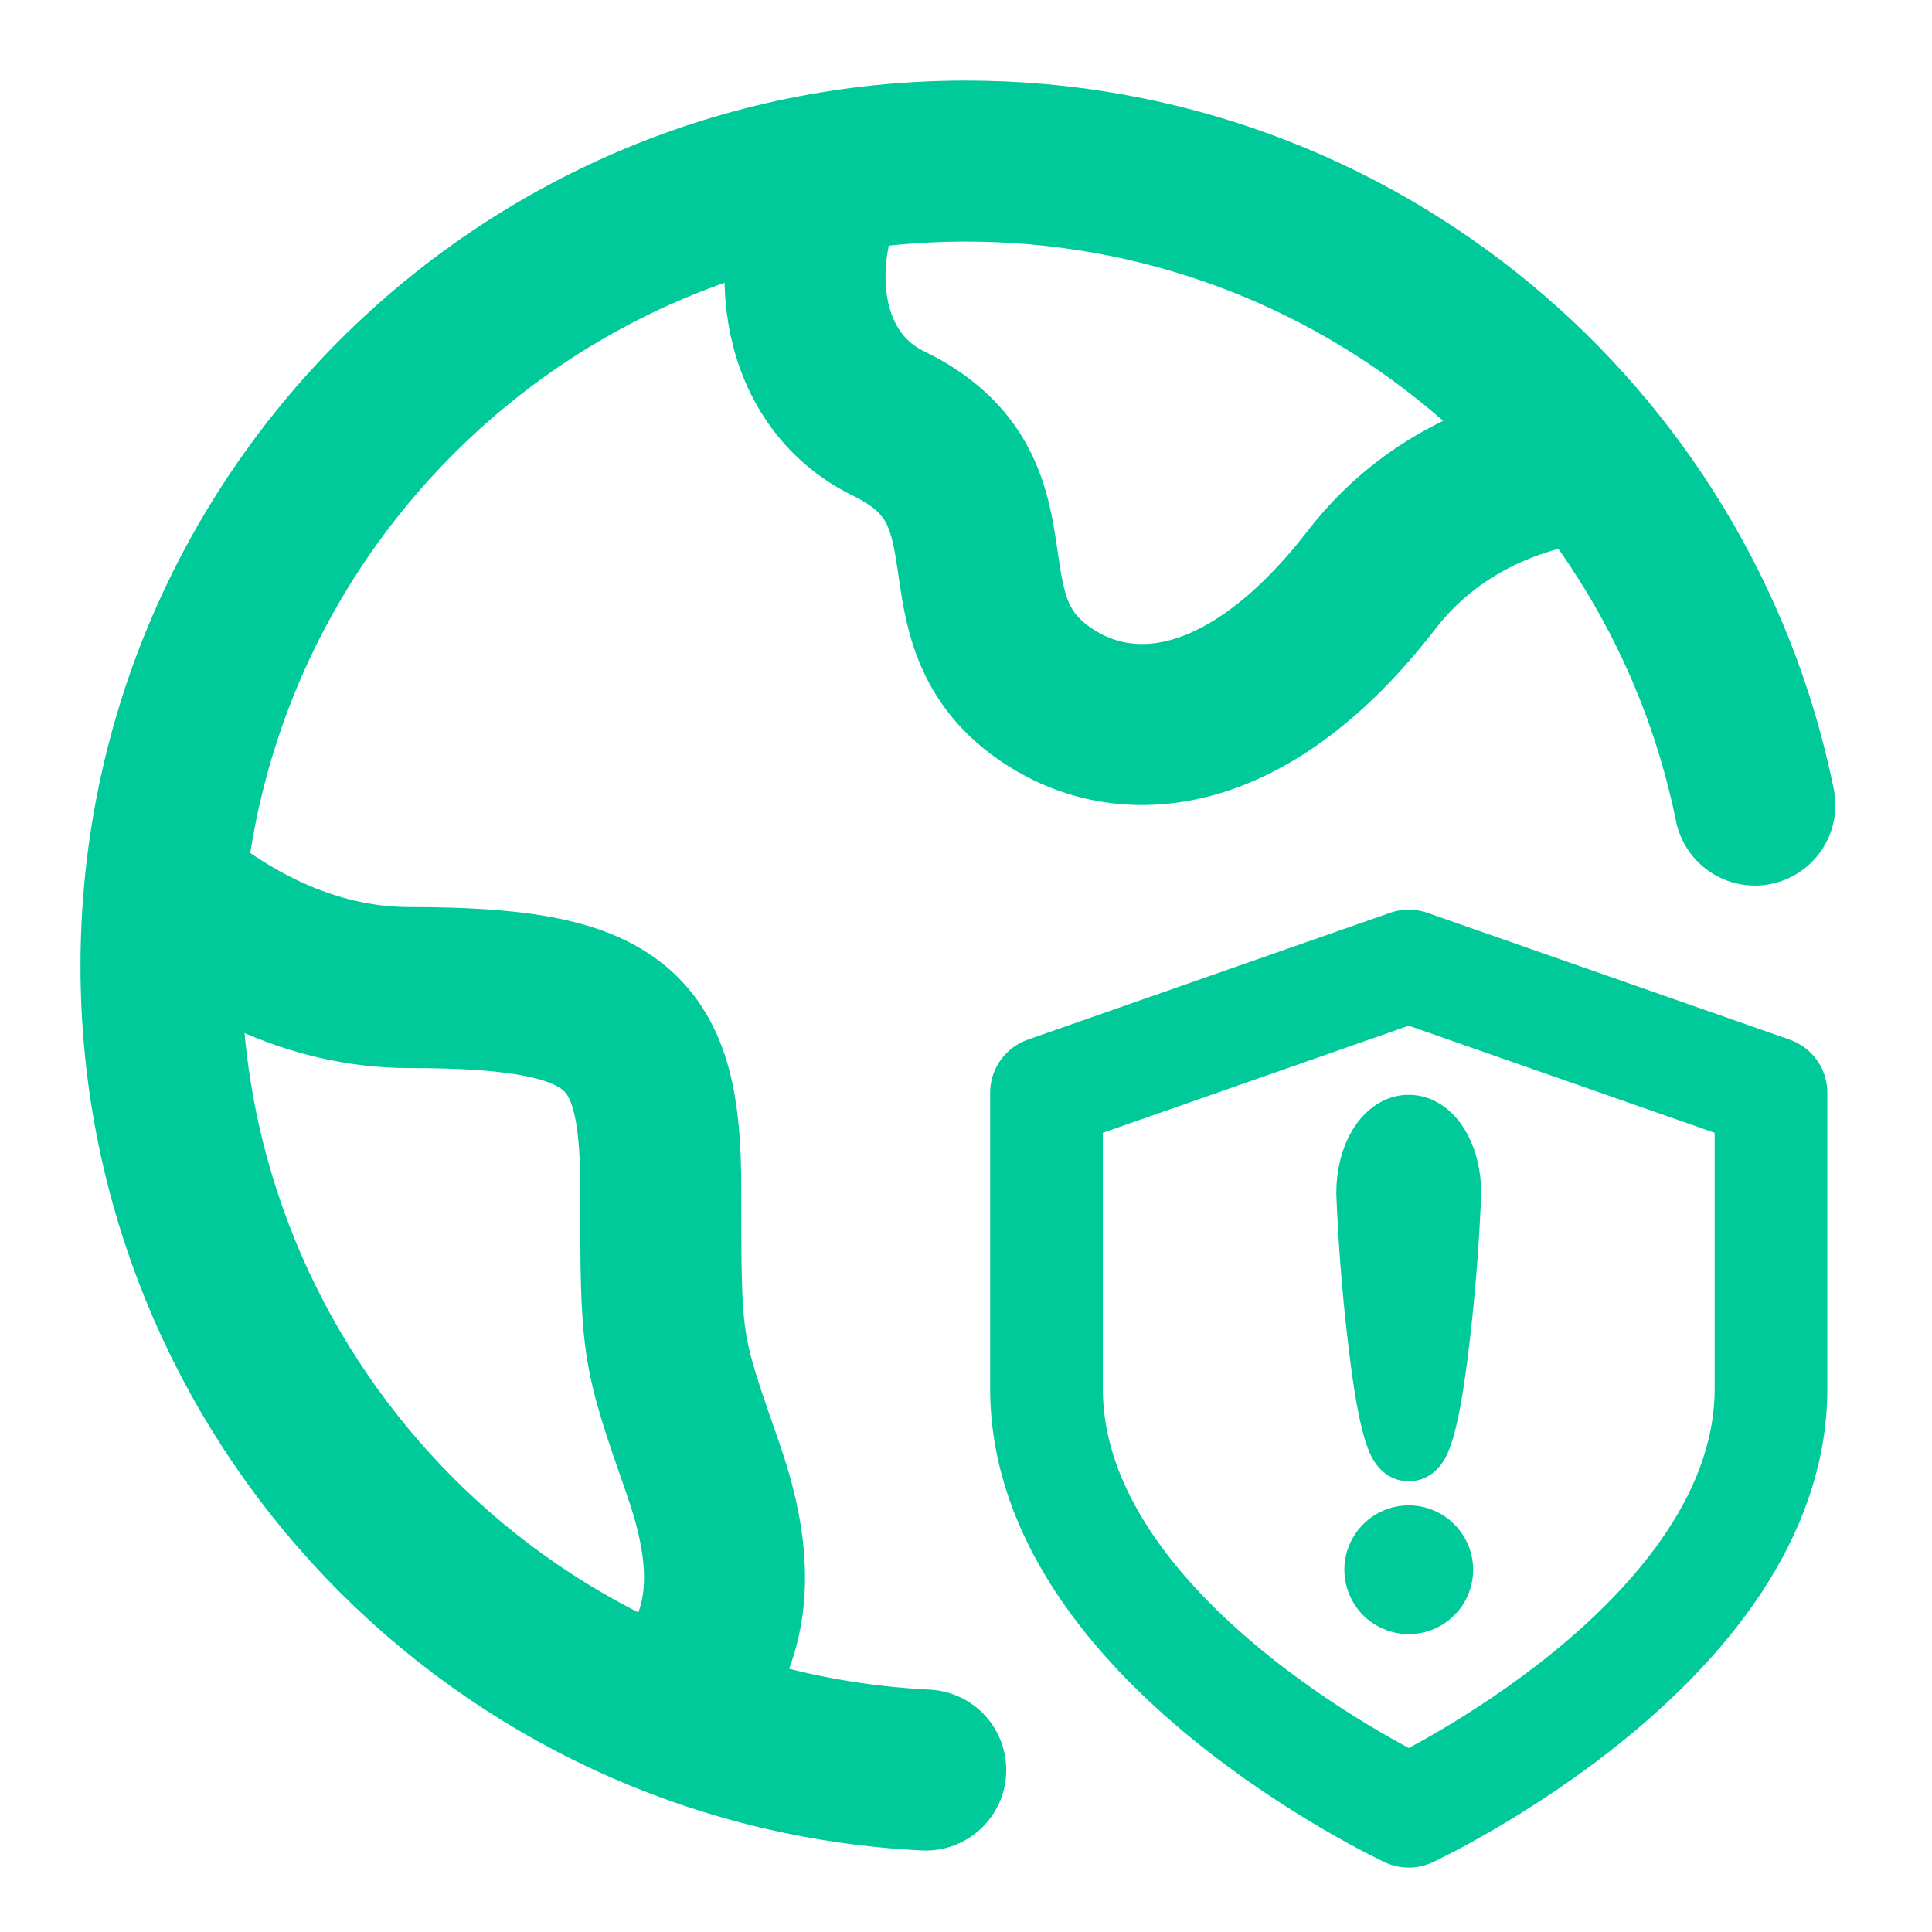 <svg width="24" height="24" viewBox="0 0 24 24" fill="none" xmlns="http://www.w3.org/2000/svg">
<path d="M21.8 10.001C20.873 5.436 16.838 2.001 12 2.001C6.477 2.001 2 6.478 2 12.001C2 17.356 6.209 21.728 11.5 21.988" stroke="#00CA99" stroke-width="2" stroke-linecap="round"/>
<path d="M20 5.699C19.065 5.766 17.868 6.128 17.038 7.203C15.539 9.144 14.039 9.306 13.039 8.659C11.54 7.688 12.8 6.116 11.04 5.262C9.893 4.705 9.733 3.19 10.372 2" stroke="#00CA99" stroke-width="2" stroke-linejoin="round"/>
<path d="M2 11C2.763 11.662 3.83 12.268 5.089 12.268C7.688 12.268 8.208 12.765 8.208 14.752C8.208 16.739 8.208 16.739 8.728 18.229C9.067 19.198 9.185 20.167 8.511 21" stroke="#00CA99" stroke-width="2" stroke-linejoin="round"/>
<path d="M17.5 18.85H17.5C17.371 18.85 17.246 18.888 17.139 18.959C17.032 19.031 16.949 19.133 16.899 19.251C16.85 19.37 16.837 19.501 16.863 19.627C16.888 19.753 16.95 19.869 17.04 19.96C17.131 20.05 17.247 20.112 17.373 20.137C17.499 20.163 17.63 20.15 17.749 20.101C17.867 20.051 17.969 19.968 18.041 19.861C18.112 19.754 18.15 19.629 18.15 19.5L18.15 19.5C18.15 19.328 18.081 19.162 17.959 19.041C17.838 18.919 17.672 18.85 17.5 18.85Z" fill="#00CA99" stroke="#00CA99" stroke-width="0.3"/>
<path d="M16.8 14.818H16.8L16.8 14.826C16.823 15.405 16.867 15.982 16.932 16.553C17.014 17.288 17.093 17.675 17.165 17.882C17.2 17.983 17.242 18.067 17.303 18.123C17.337 18.155 17.376 18.177 17.419 18.19C17.456 18.2 17.489 18.2 17.499 18.2C17.499 18.2 17.5 18.2 17.5 18.2C17.5 18.2 17.501 18.2 17.501 18.2C17.511 18.2 17.544 18.2 17.581 18.19C17.624 18.177 17.663 18.155 17.697 18.123C17.758 18.067 17.8 17.983 17.835 17.882C17.907 17.675 17.986 17.288 18.068 16.553C18.133 15.982 18.177 15.405 18.2 14.826L18.2 14.826V14.818C18.2 14.572 18.141 14.326 18.024 14.135C17.909 13.946 17.726 13.8 17.5 13.8C17.274 13.8 17.091 13.946 16.976 14.135C16.859 14.326 16.8 14.572 16.8 14.818Z" fill="#00CA99" stroke="#00CA99" stroke-width="0.4"/>
<path d="M17.5 22.5C17.5 22.5 22 20.4 22 17.25V13.575L17.5 12L13 13.575V17.25C13 20.4 17.5 22.5 17.5 22.5Z" stroke="#00CA99" stroke-width="1.4" stroke-linecap="round" stroke-linejoin="round"/>
</svg>
